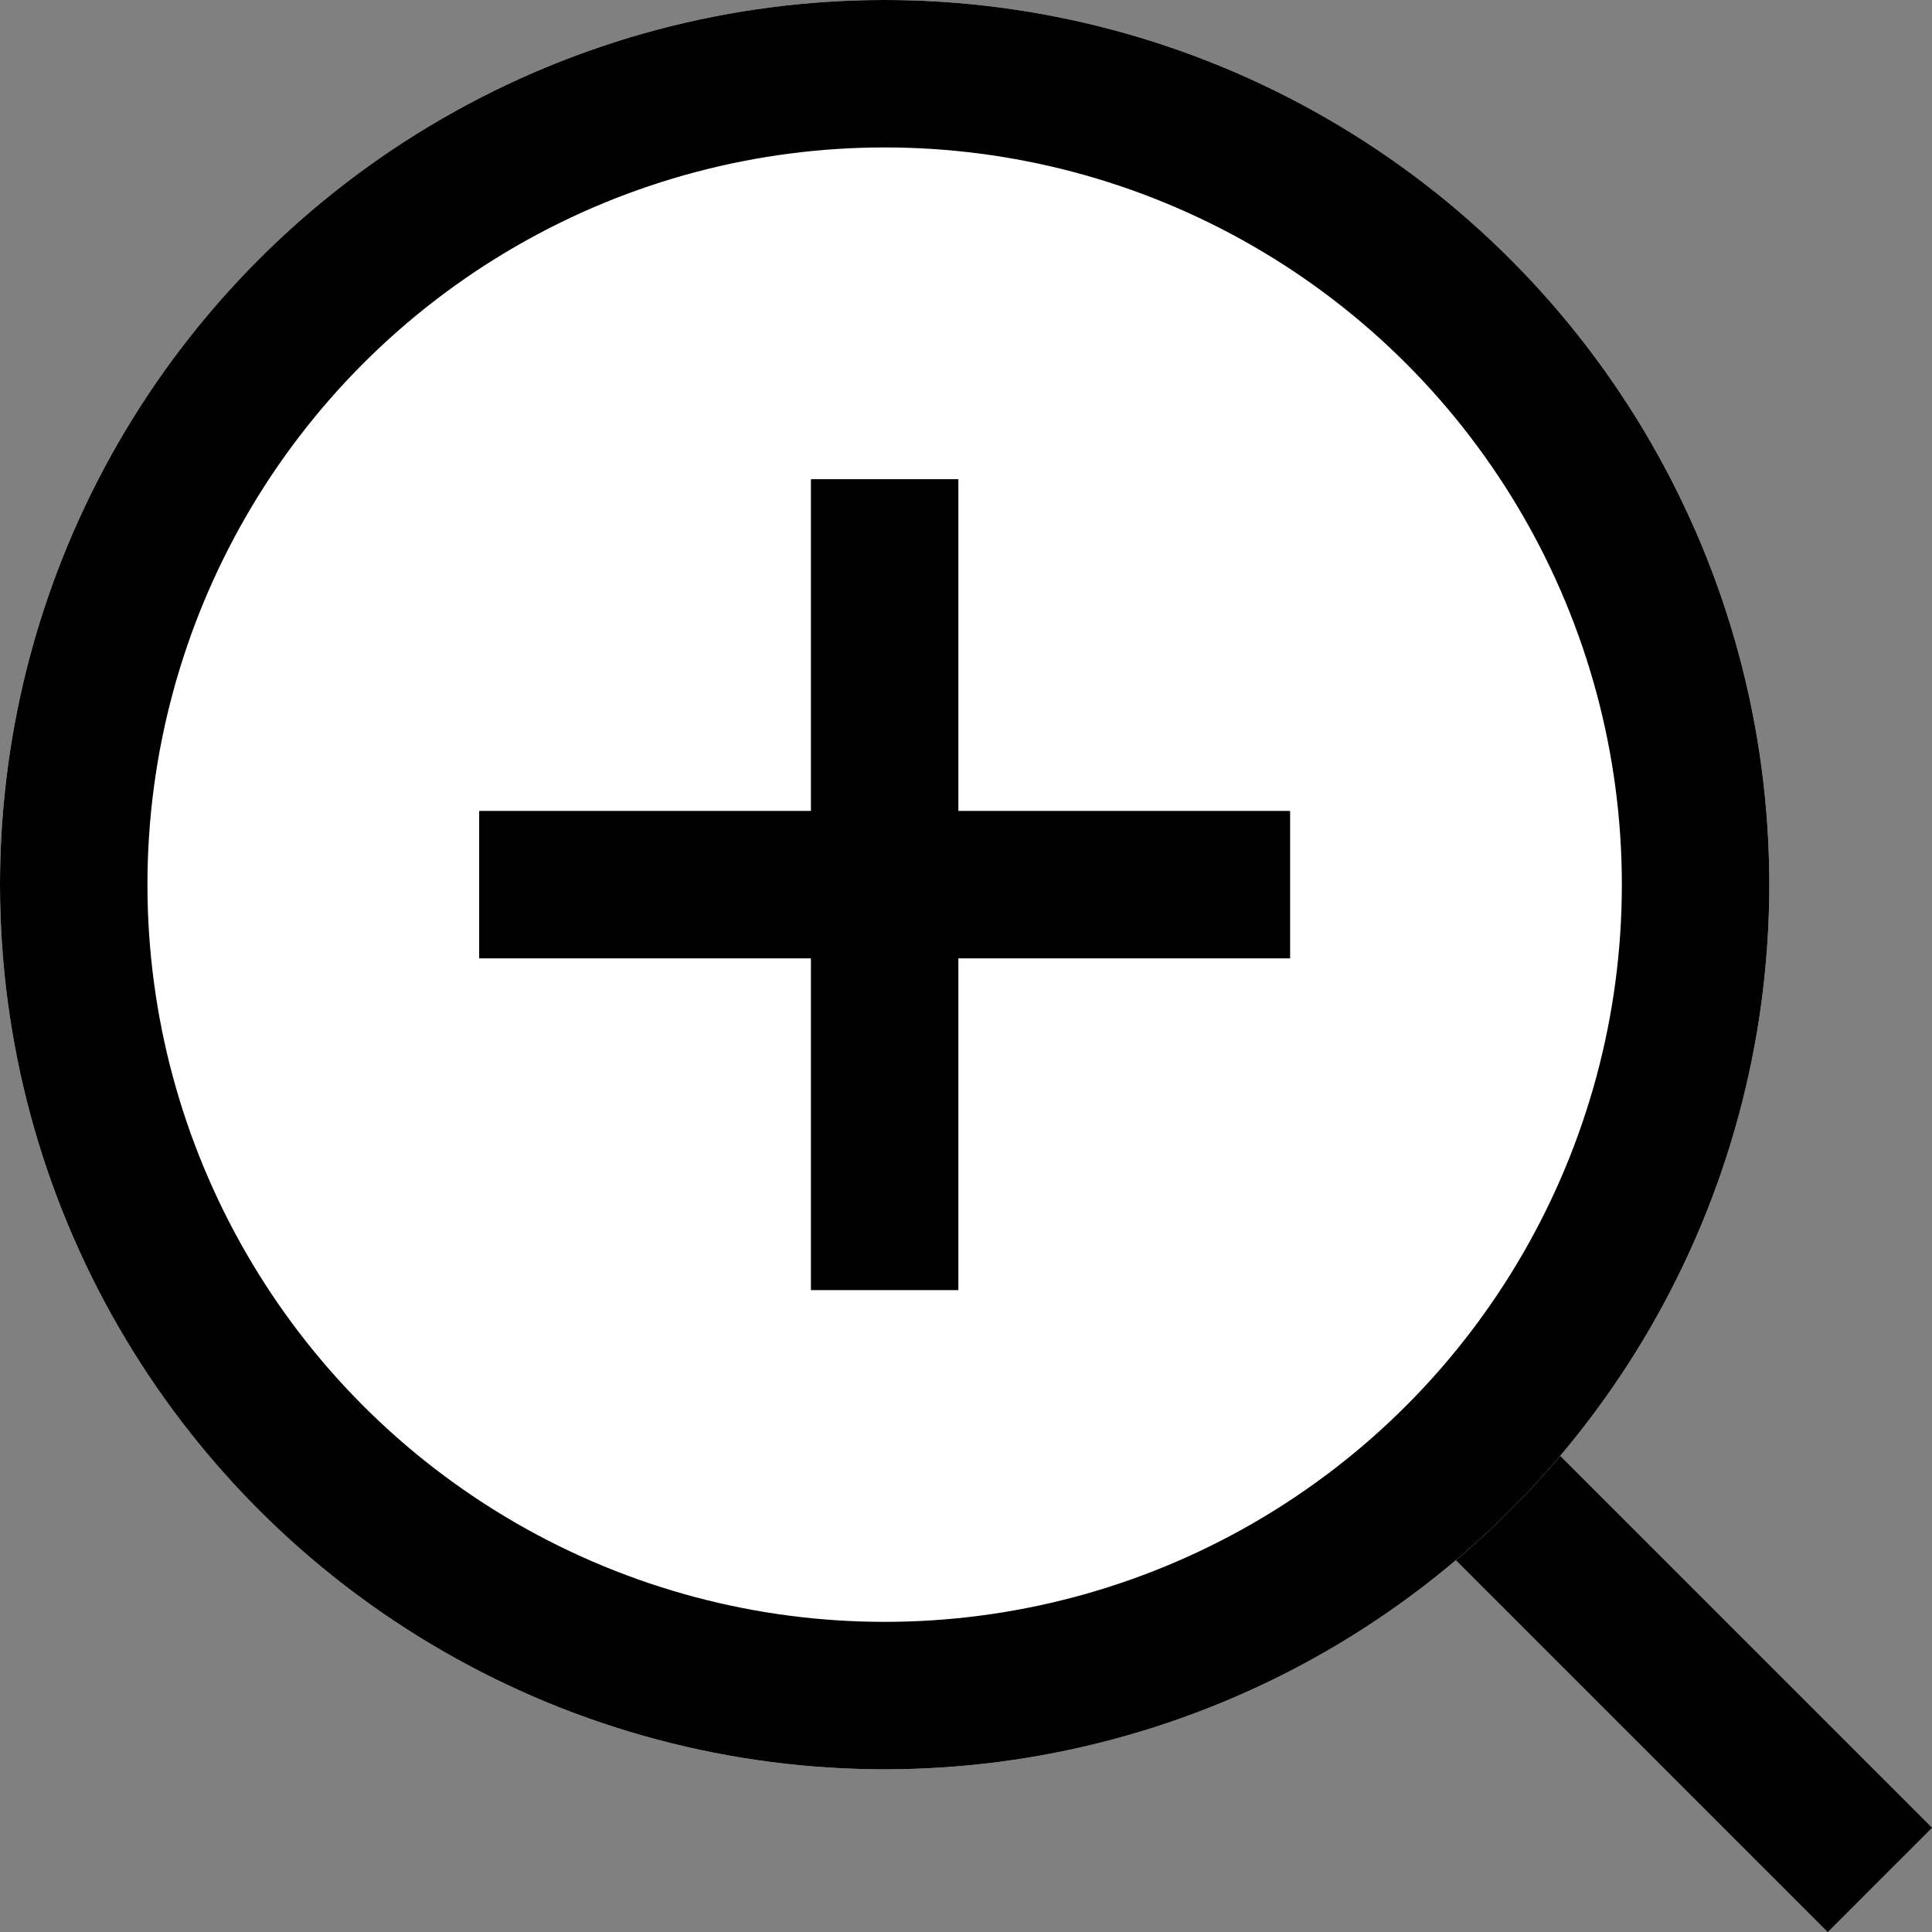 <svg xmlns="http://www.w3.org/2000/svg" width="26.207" height="26.207" viewBox="0 0 26.207 26.207">
  <rect x="0" y="0" width="26.207" height="26.207" fill="#808080" stroke="none"/>
  <g id="グループ_33" data-name="グループ 33" transform="translate(-302 -7893)">
    <line id="線_6" data-name="線 6" x2="8" y2="8" transform="translate(319.5 7910.5)" fill="none" stroke="#000" stroke-width="2"/>
    <g id="楕円形_2" data-name="楕円形 2" transform="translate(302 7893)" fill="#fff" stroke="#000" stroke-width="2">
      <circle cx="12" cy="12" r="12" stroke="none"/>
      <circle cx="12" cy="12" r="11" fill="none"/>
    </g>
    <line id="線_4" data-name="線 4" x2="11" transform="translate(308.5 7905)" fill="none" stroke="#000" stroke-width="2"/>
    <line id="線_5" data-name="線 5" x2="11" transform="translate(314 7899.5) rotate(90)" fill="none" stroke="#000" stroke-width="2"/>
  </g>
</svg>
